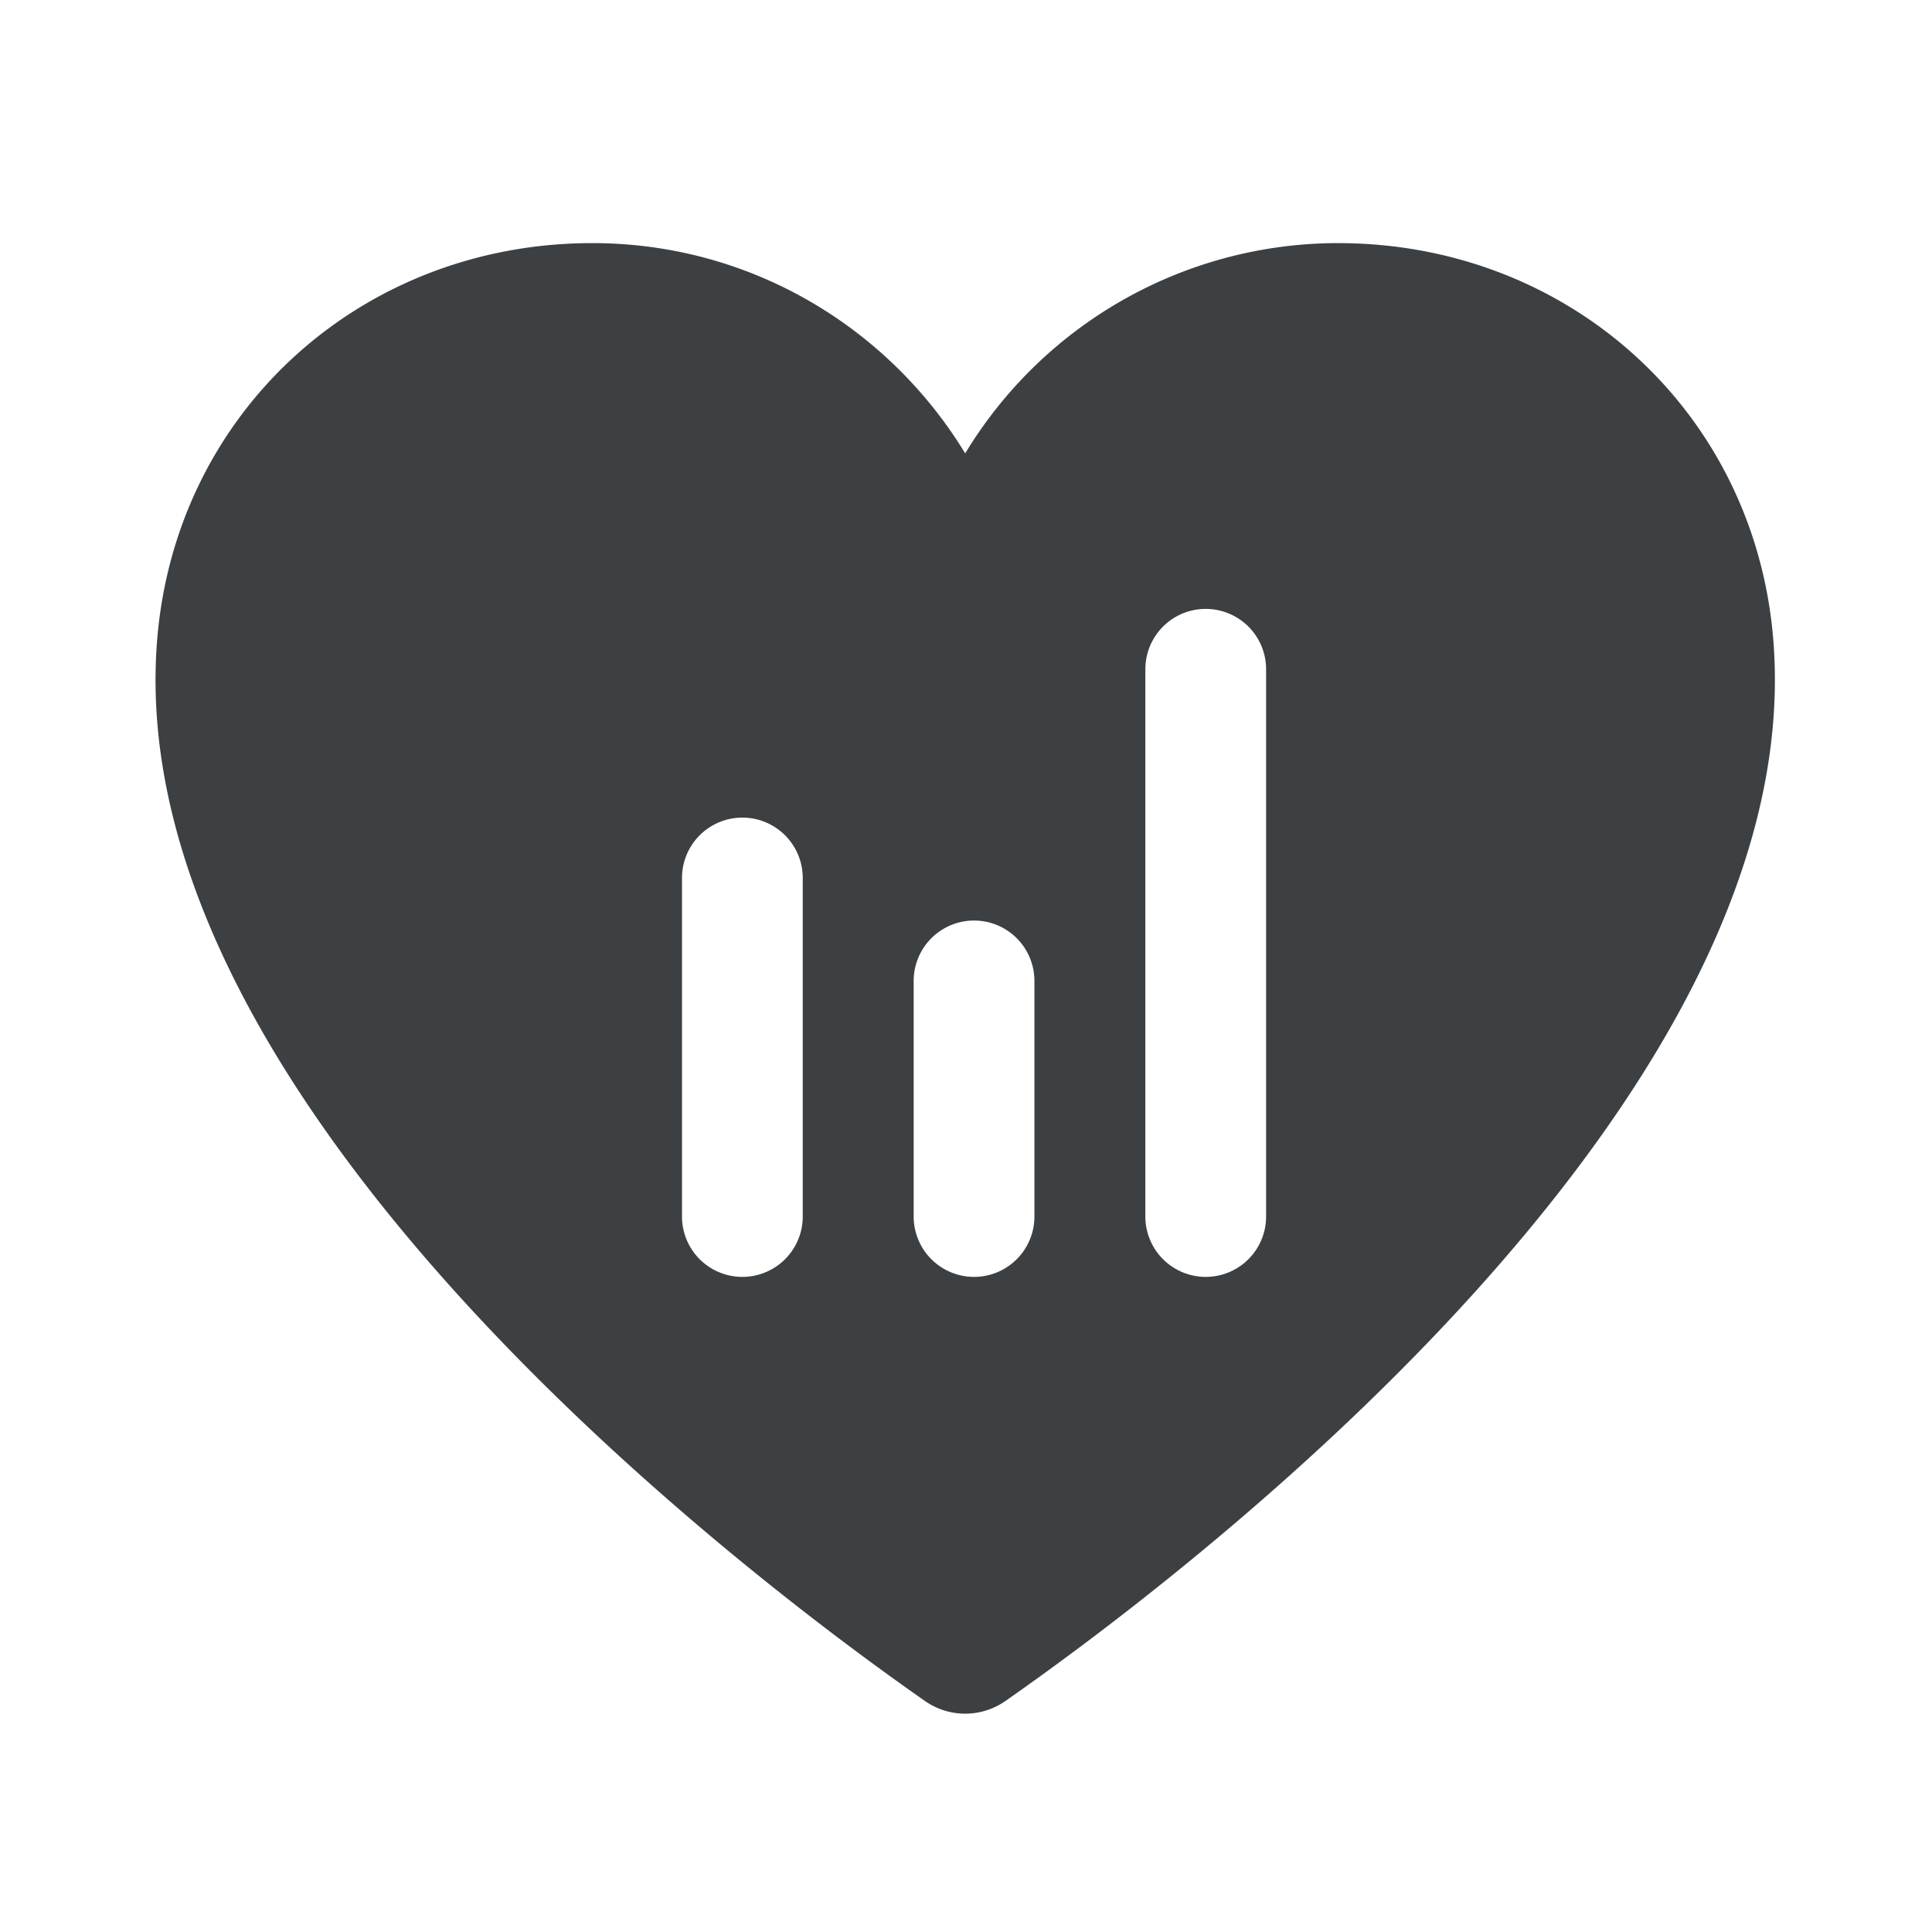 <svg width="36" height="36" viewBox="0 0 36 36" fill="none" xmlns="http://www.w3.org/2000/svg"><path d="M12.708 16.36a1.125 1.125 0 012.25 0v6.308a1.125 1.125 0 01-2.25 0v-6.307zm4.317 1.918a1.125 1.125 0 012.25 0v4.39a1.125 1.125 0 01-2.25 0v-4.39zm4.317-5.807a1.125 1.125 0 012.25 0v10.197a1.125 1.125 0 01-2.25 0V12.471zm-4.113 19.22a1.307 1.307 0 001.512 0c3.14-2.193 14.941-11.04 14.307-19.701-.315-4.3-3.803-7.46-8.115-7.46a8.125 8.125 0 00-6.948 3.918c-1.428-2.346-4-3.918-6.948-3.918-4.313 0-7.799 3.16-8.114 7.461-.636 8.66 11.166 17.507 14.306 19.7z" fill="#3C4043"/></svg>